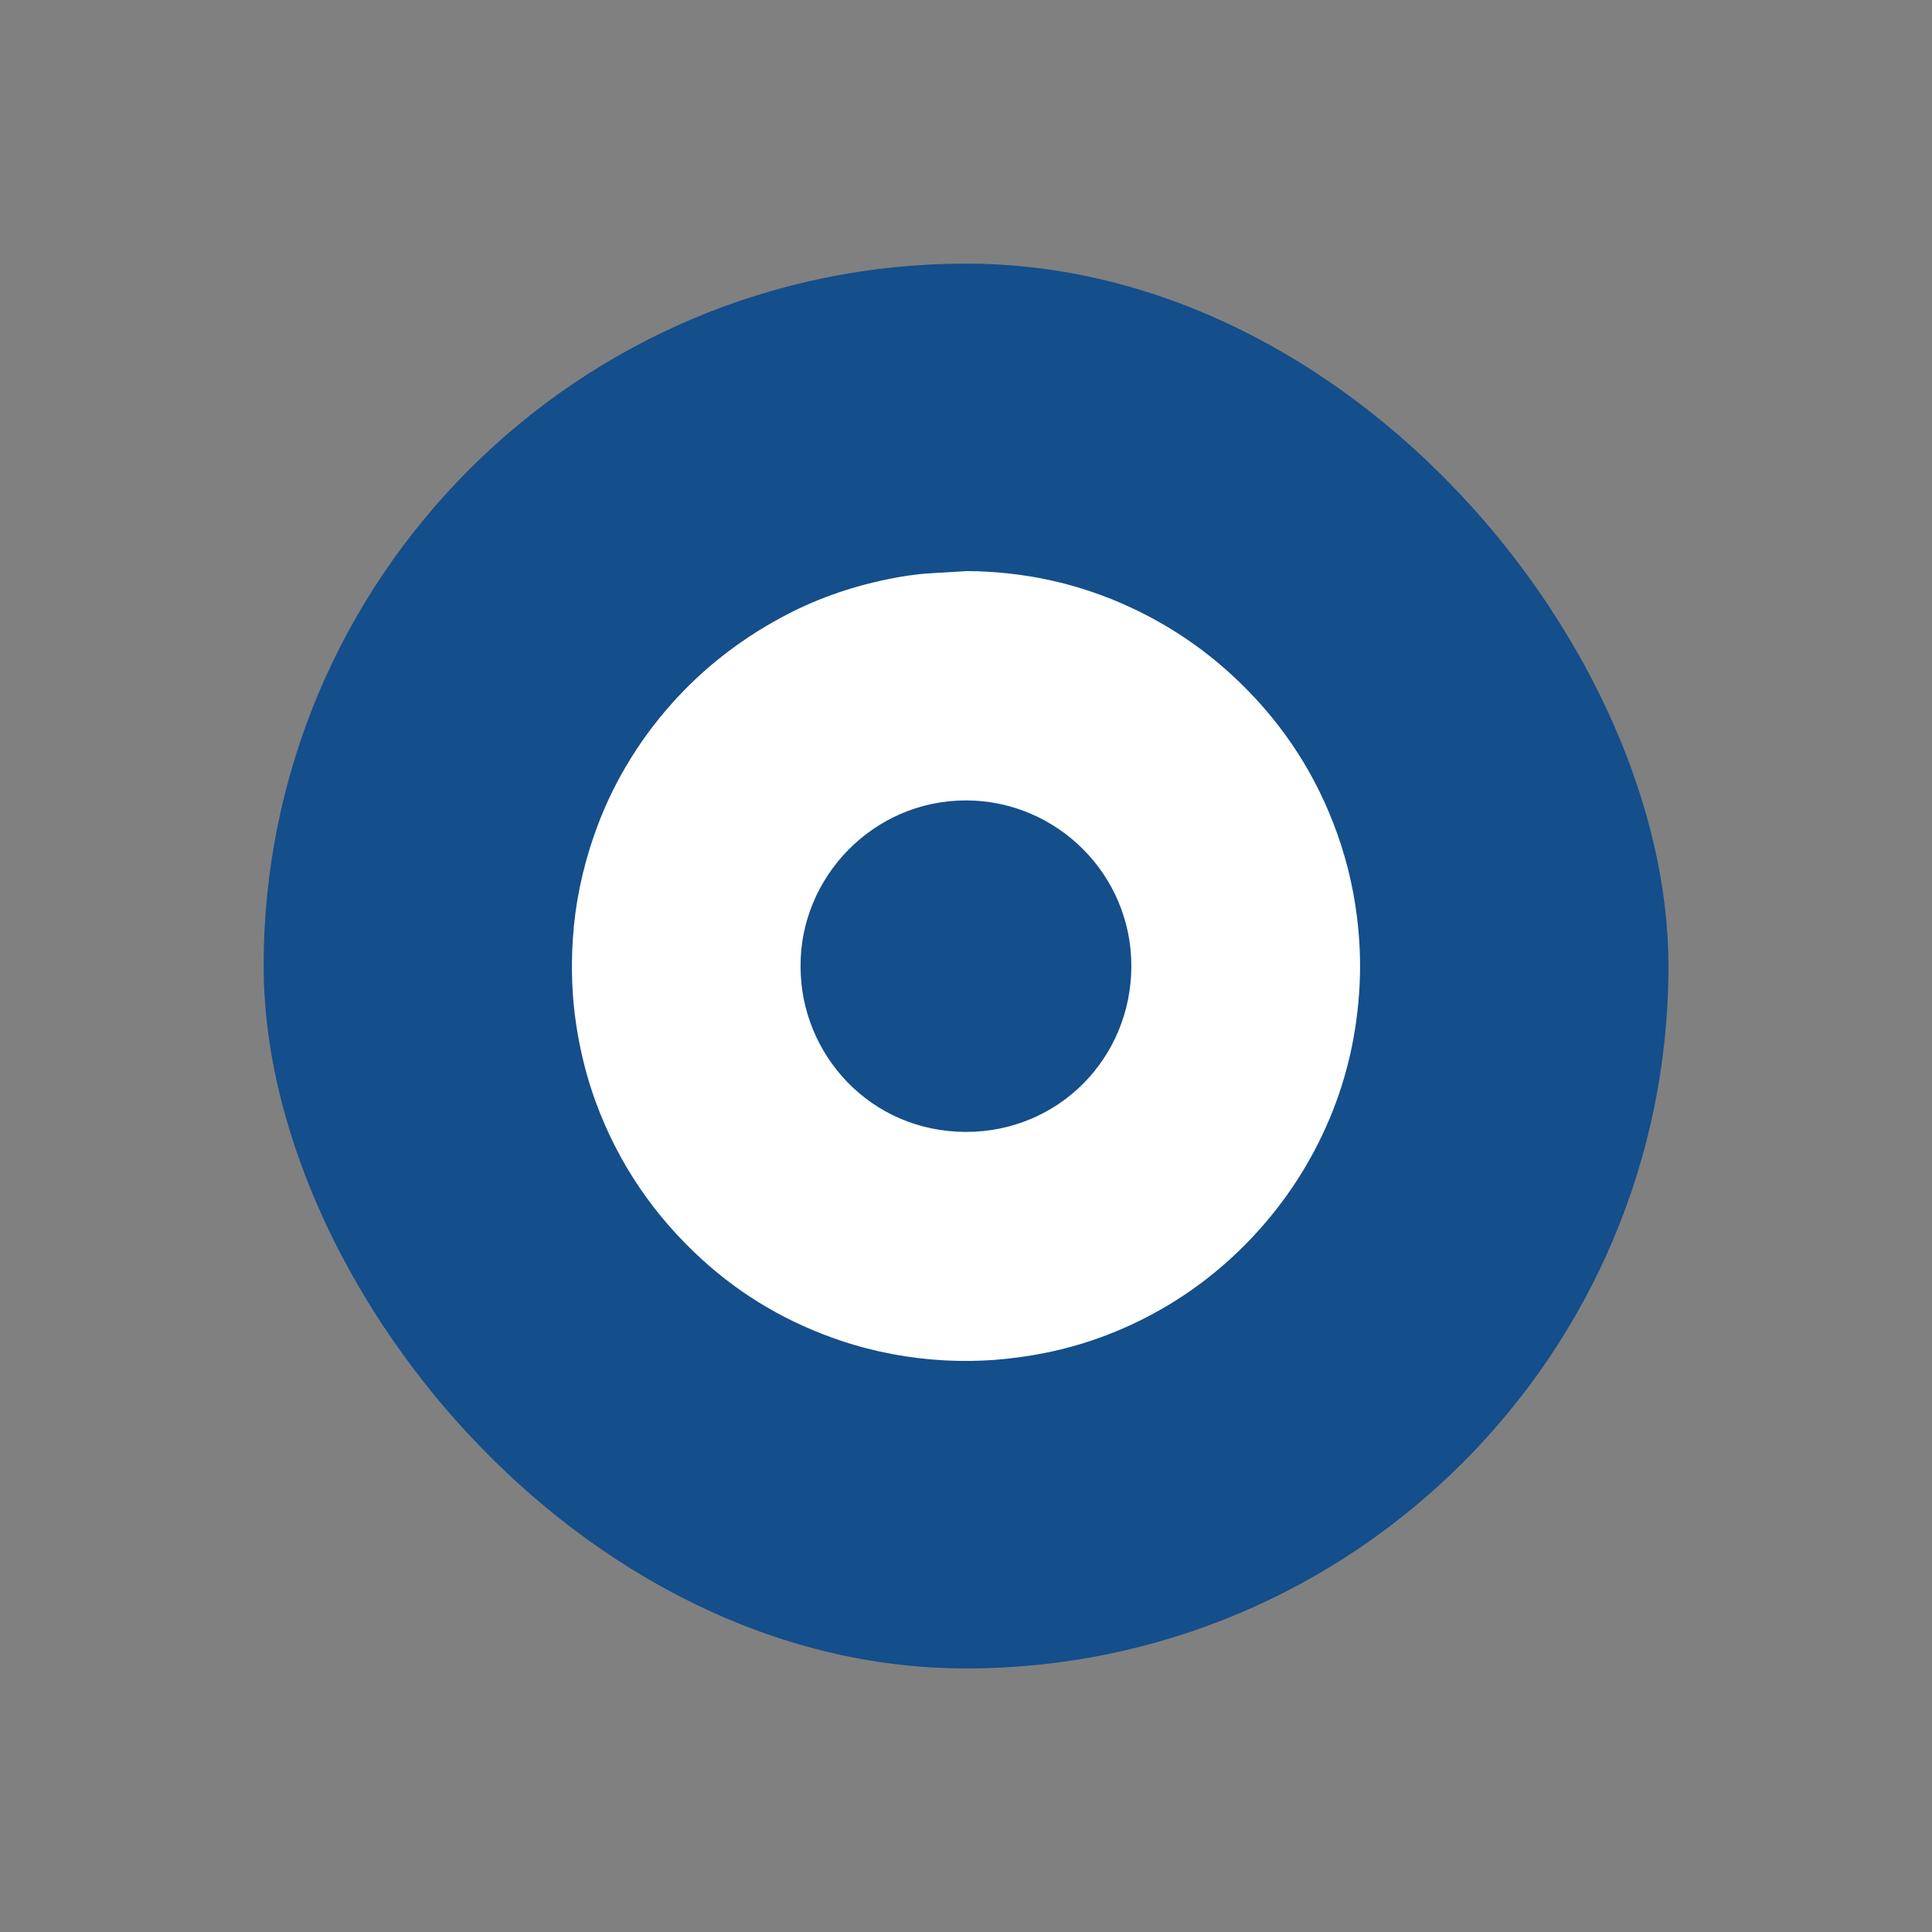 <?xml version="1.0" encoding="UTF-8"?>
<svg id="Layer_2" data-name="Layer 2" xmlns="http://www.w3.org/2000/svg" viewBox="0 0 240 240">
  <rect x="0" y="0" width="240" height="240" fill="#808080" stroke="none"/>
  <defs>
    <style>
      .cls-1, .cls-2 {
        fill: #fff;
      }

      .cls-2 {
        opacity: 0;
      }

      .cls-3 {
        fill: #144e8b;
      }
    </style>
  </defs>
  <g id="Layer_1-2" data-name="Layer 1">
    <g>
      <rect class="cls-2" width="240" height="240" rx="43.91" ry="43.91"/>
      <g>
        <rect class="cls-3" x="32.75" y="32.75" width="174.51" height="174.51" rx="87.25" ry="87.25"/>
        <path class="cls-1" d="M99.45,120.05c-.02,10.86,8.6,20.54,20.54,20.56,11.48,.01,20.51-9.13,20.55-20.55,.04-11.41-9.24-20.6-20.51-20.63-11.58-.02-20.67,9.58-20.58,20.62m20.58-49.11c7.14,.04,13.96,1.51,20.43,4.52,4.62,2.15,8.83,4.95,12.59,8.41,5.61,5.17,9.84,11.29,12.59,18.41,1.44,3.71,2.41,7.53,2.91,11.48,.37,2.89,.49,5.79,.34,8.7-.3,5.75-1.52,11.29-3.76,16.59-2.27,5.36-5.39,10.16-9.35,14.42-3.17,3.41-6.74,6.32-10.74,8.71-4.75,2.82-9.83,4.81-15.25,5.89-2.06,.41-4.14,.7-6.24,.86-2.02,.15-4.04,.17-6.06,.07-4.44-.23-8.78-1.03-13-2.44-6.47-2.17-12.25-5.51-17.29-10.11-5.95-5.43-10.38-11.91-13.17-19.49-1.16-3.15-1.96-6.39-2.46-9.72-.53-3.52-.64-7.06-.41-10.6,.28-4.36,1.17-8.6,2.59-12.73,2.12-6.15,5.37-11.64,9.69-16.5,3.87-4.35,8.39-7.86,13.5-10.64,4.16-2.27,8.57-3.83,13.21-4.79,1.76-.37,3.54-.65,5.33-.76,1.52-.09,3.04-.18,4.55-.27"/>
      </g>
    </g>
  </g>
</svg>
